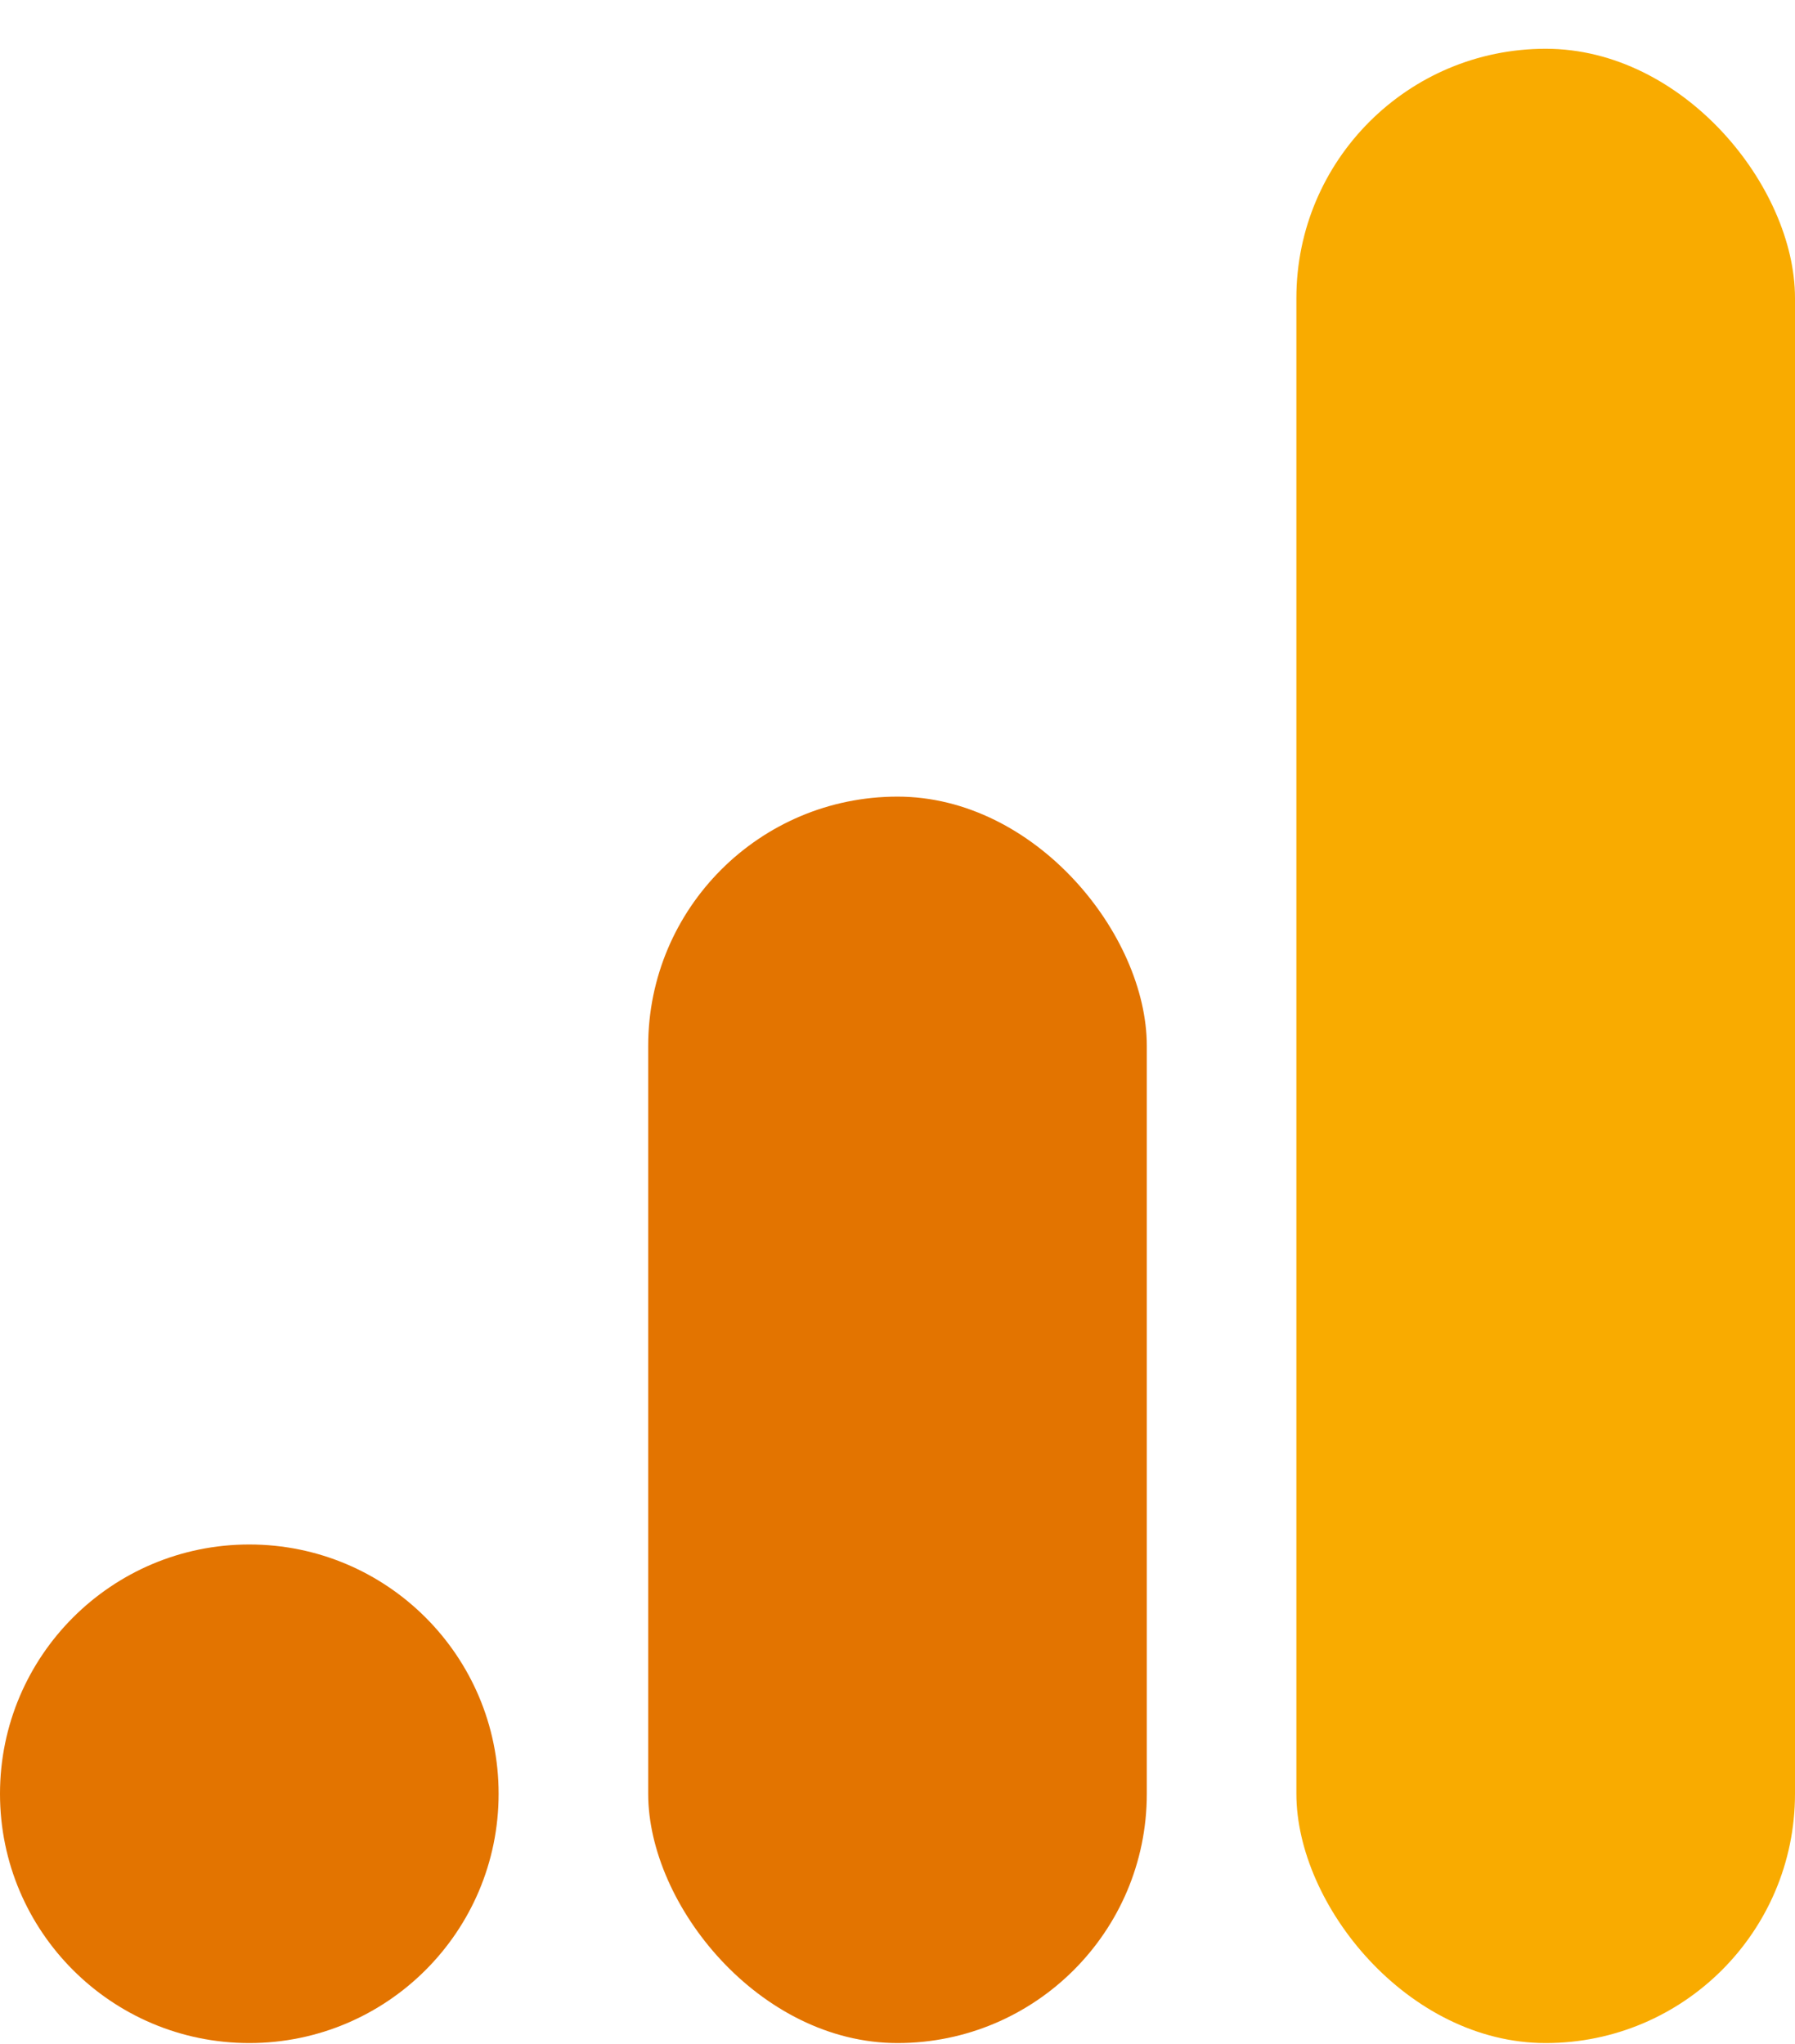<svg xmlns="http://www.w3.org/2000/svg" width="36" height="41" fill="none" viewBox="0 0 36 41">
  <circle cx="5" cy="35.978" r="5" fill="#E37400"/>
  <rect width="10" height="25" x="13" y="15.978" fill="#E37400" rx="5"/>
  <rect width="10" height="40" x="26" y=".978" fill="#F9AB00" rx="5"/>
</svg>
